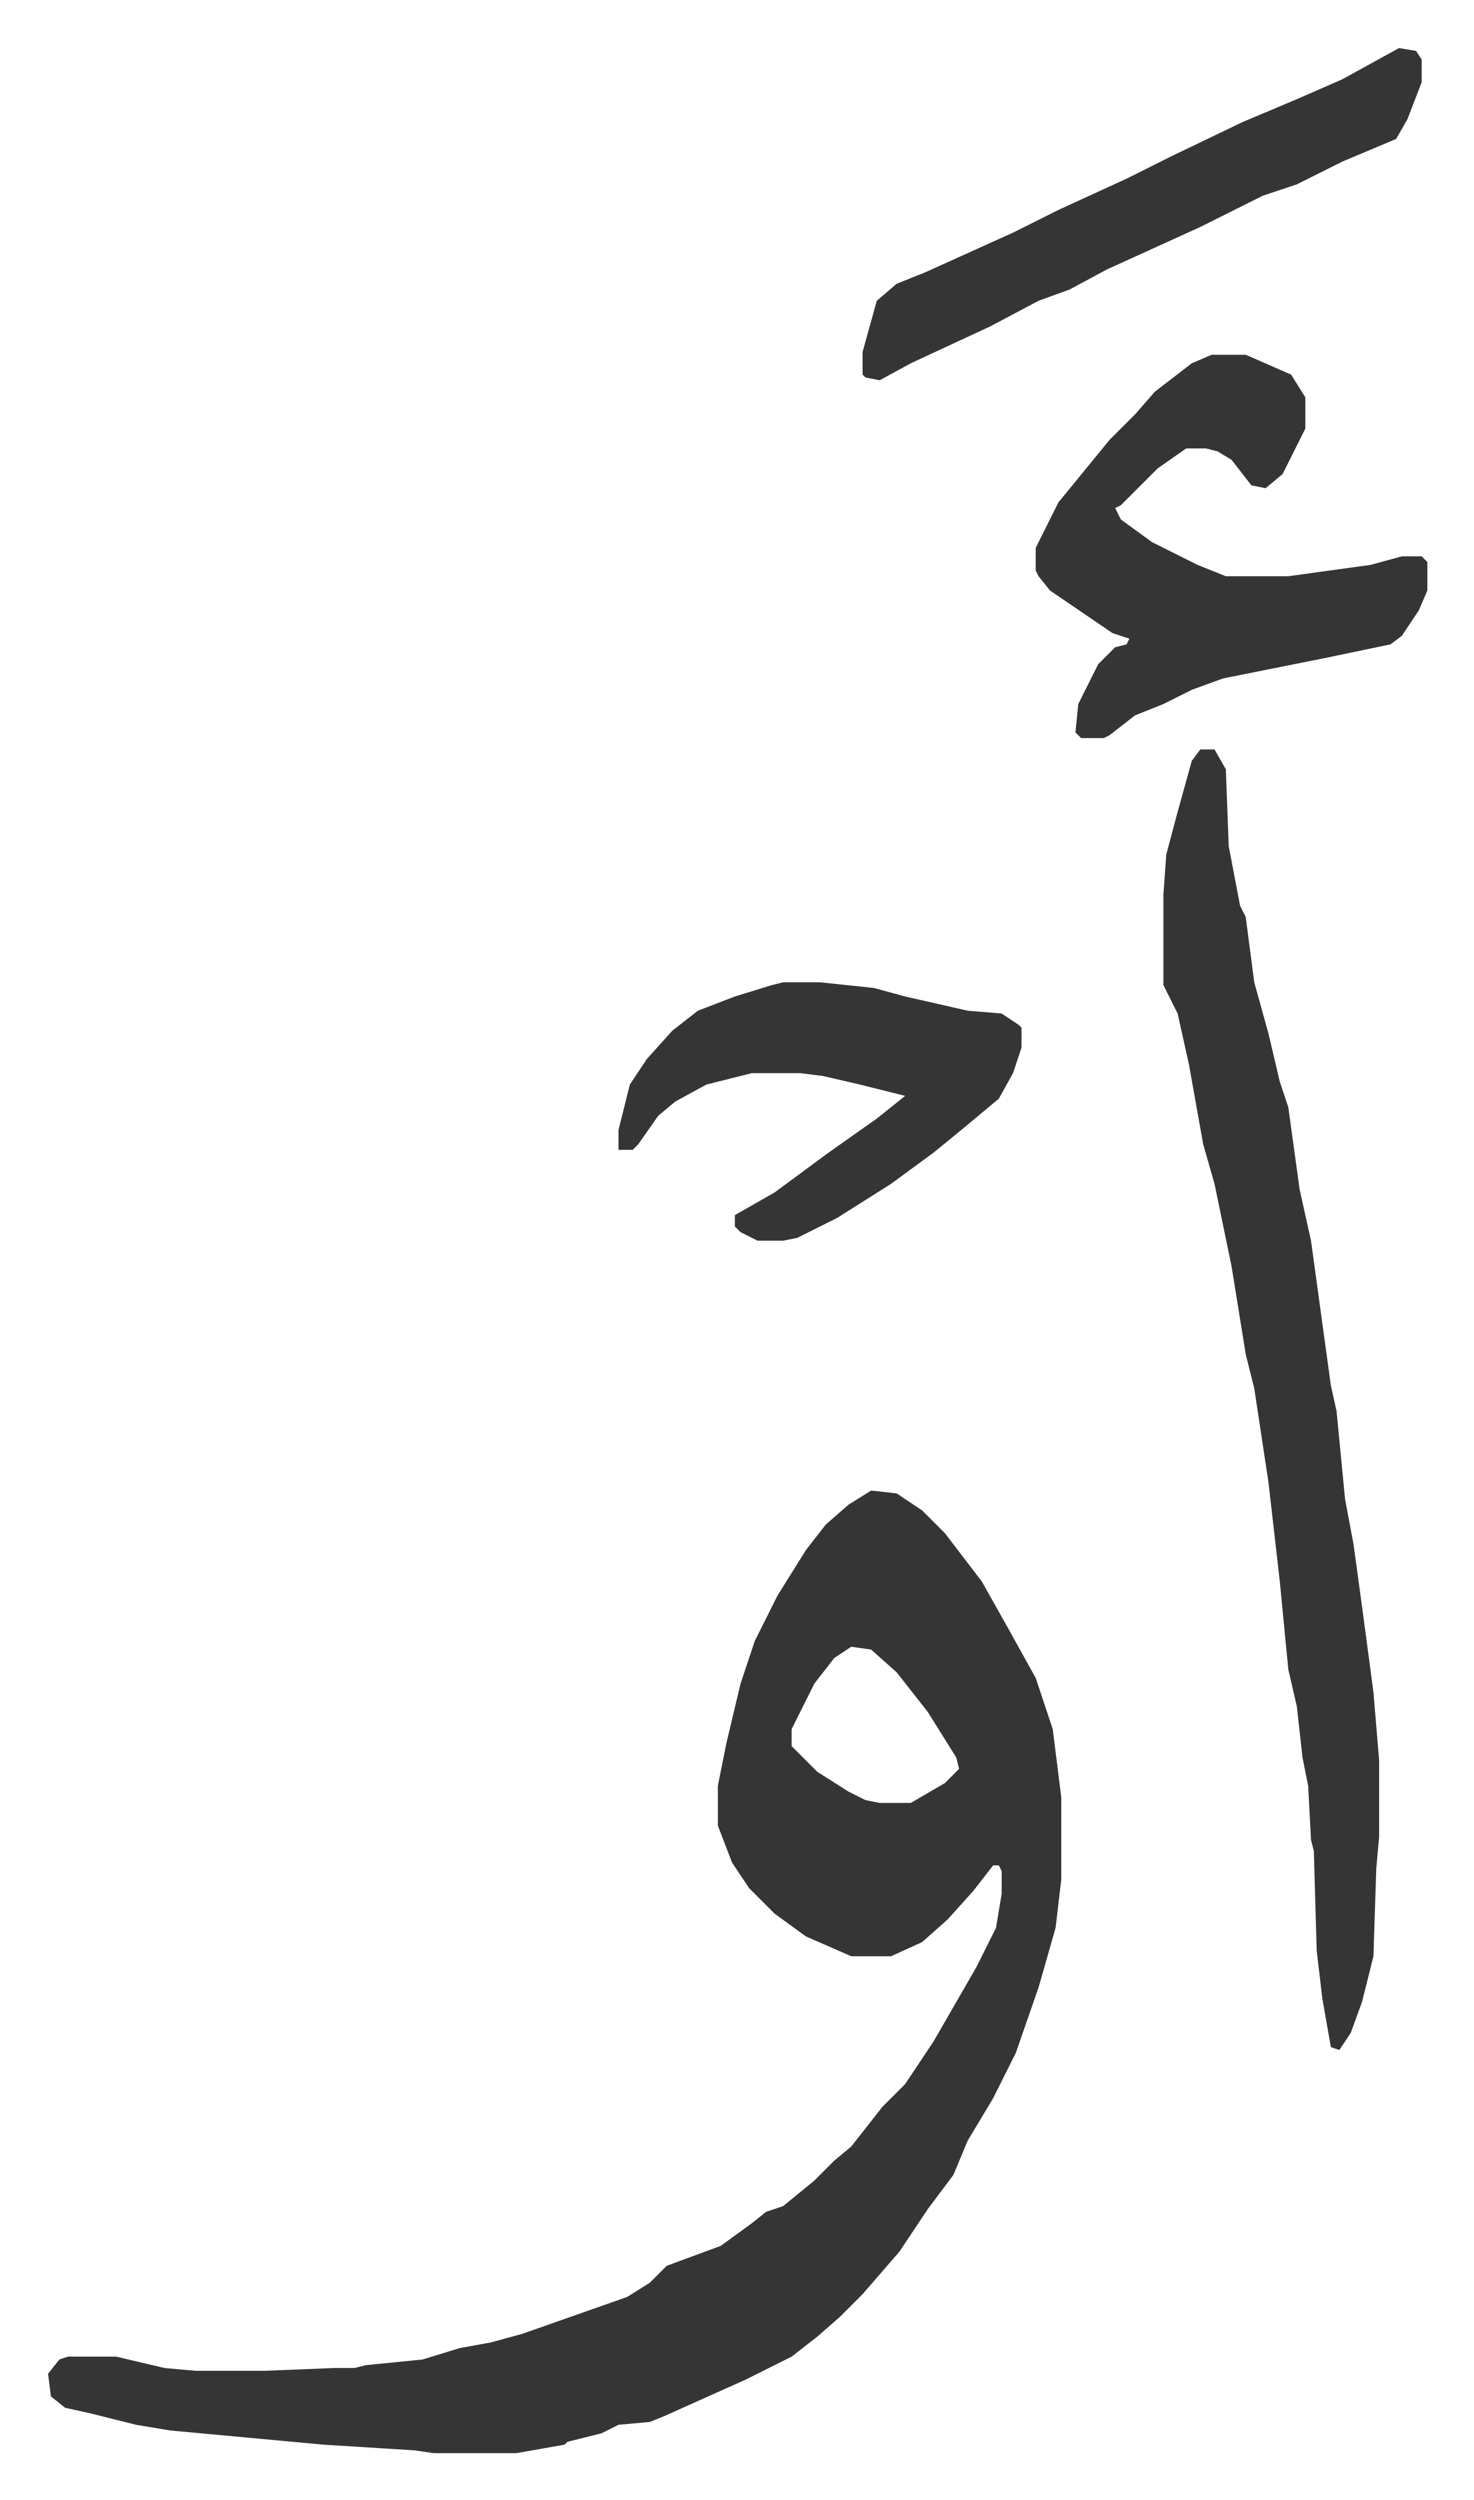 <svg xmlns="http://www.w3.org/2000/svg" role="img" viewBox="-16.93 246.07 519.36 880.36"><path fill="#353535" id="rule_normal" d="M290 771l9 1 9 6 8 8 13 17 9 16 10 18 6 18 3 24v29l-2 17-6 21-8 23-8 16-9 15-5 12-9 12-10 15-13 15-8 8-8 7-9 7-16 8-29 13-5 2-11 1-6 3-12 3-1 1-17 3h-29l-7-1-32-2-54-5-12-2-16-4-9-2-5-4-1-8 4-5 3-1h17l17 4 11 1h24l25-1h7l4-1 20-2 13-4 11-2 11-3 37-13 8-5 6-6 19-7 11-8 5-4 6-2 11-9 7-7 6-5 11-14 8-8 10-15 15-26 7-14 2-12v-8l-1-2h-2l-7 9-9 10-9 8-11 5h-14l-16-7-11-8-9-9-6-9-5-13v-14l3-15 5-21 5-15 8-16 10-16 7-9 8-7zm-7 55l-6 4-7 9-8 16v6l9 9 11 7 6 3 5 1h11l12-7 5-5-1-4-10-16-11-14-9-8zm123-316h5l4 7 1 27 4 21 2 4 3 23 5 18 4 17 3 9 4 29 4 18 7 51 2 9 3 31 3 16 3 22 4 30 2 24v27l-1 11-1 31-4 16-4 11-4 6-3-1-3-17-2-17-1-35-1-4-1-19-2-10-2-18-3-13-3-31-4-35-5-33-3-12-5-31-6-29-4-14-5-28-4-18-5-10v-32l1-14 4-15 5-18zm4-139h12l16 7 5 8v11l-8 16-6 5-5-1-7-9-5-3-4-1h-7l-10 7-13 13-2 1 2 4 11 8 16 8 10 4h22l29-4 11-3h7l2 2v10l-3 7-6 9-4 3-24 5-35 7-11 4-10 5-10 4-9 7-2 1h-8l-2-2 1-10 7-14 6-6 4-1 1-2-6-2-22-15-4-5-1-2v-8l8-16 9-11 9-11 9-9 7-8 13-10zM259 592h13l19 2 11 3 22 5 12 1 6 4 1 1v7l-3 9-5 9-12 10-11 9-15 11-19 12-14 7-5 1h-9l-6-3-2-2v-4l14-8 19-14 17-12 10-8-16-4-13-3-8-1h-17l-16 4-11 6-6 5-7 10-2 2h-5v-7l4-16 6-9 9-10 9-7 13-5 13-4zm217-329l6 1 2 3v8l-5 13-4 7-19 8-16 8-12 4-22 11-33 15-13 7-11 4-17 9-28 13-11 6-5-1-1-1v-8l5-18 7-6 10-4 31-14 16-8 24-11 16-8 25-12 19-8 16-7z"/></svg>
